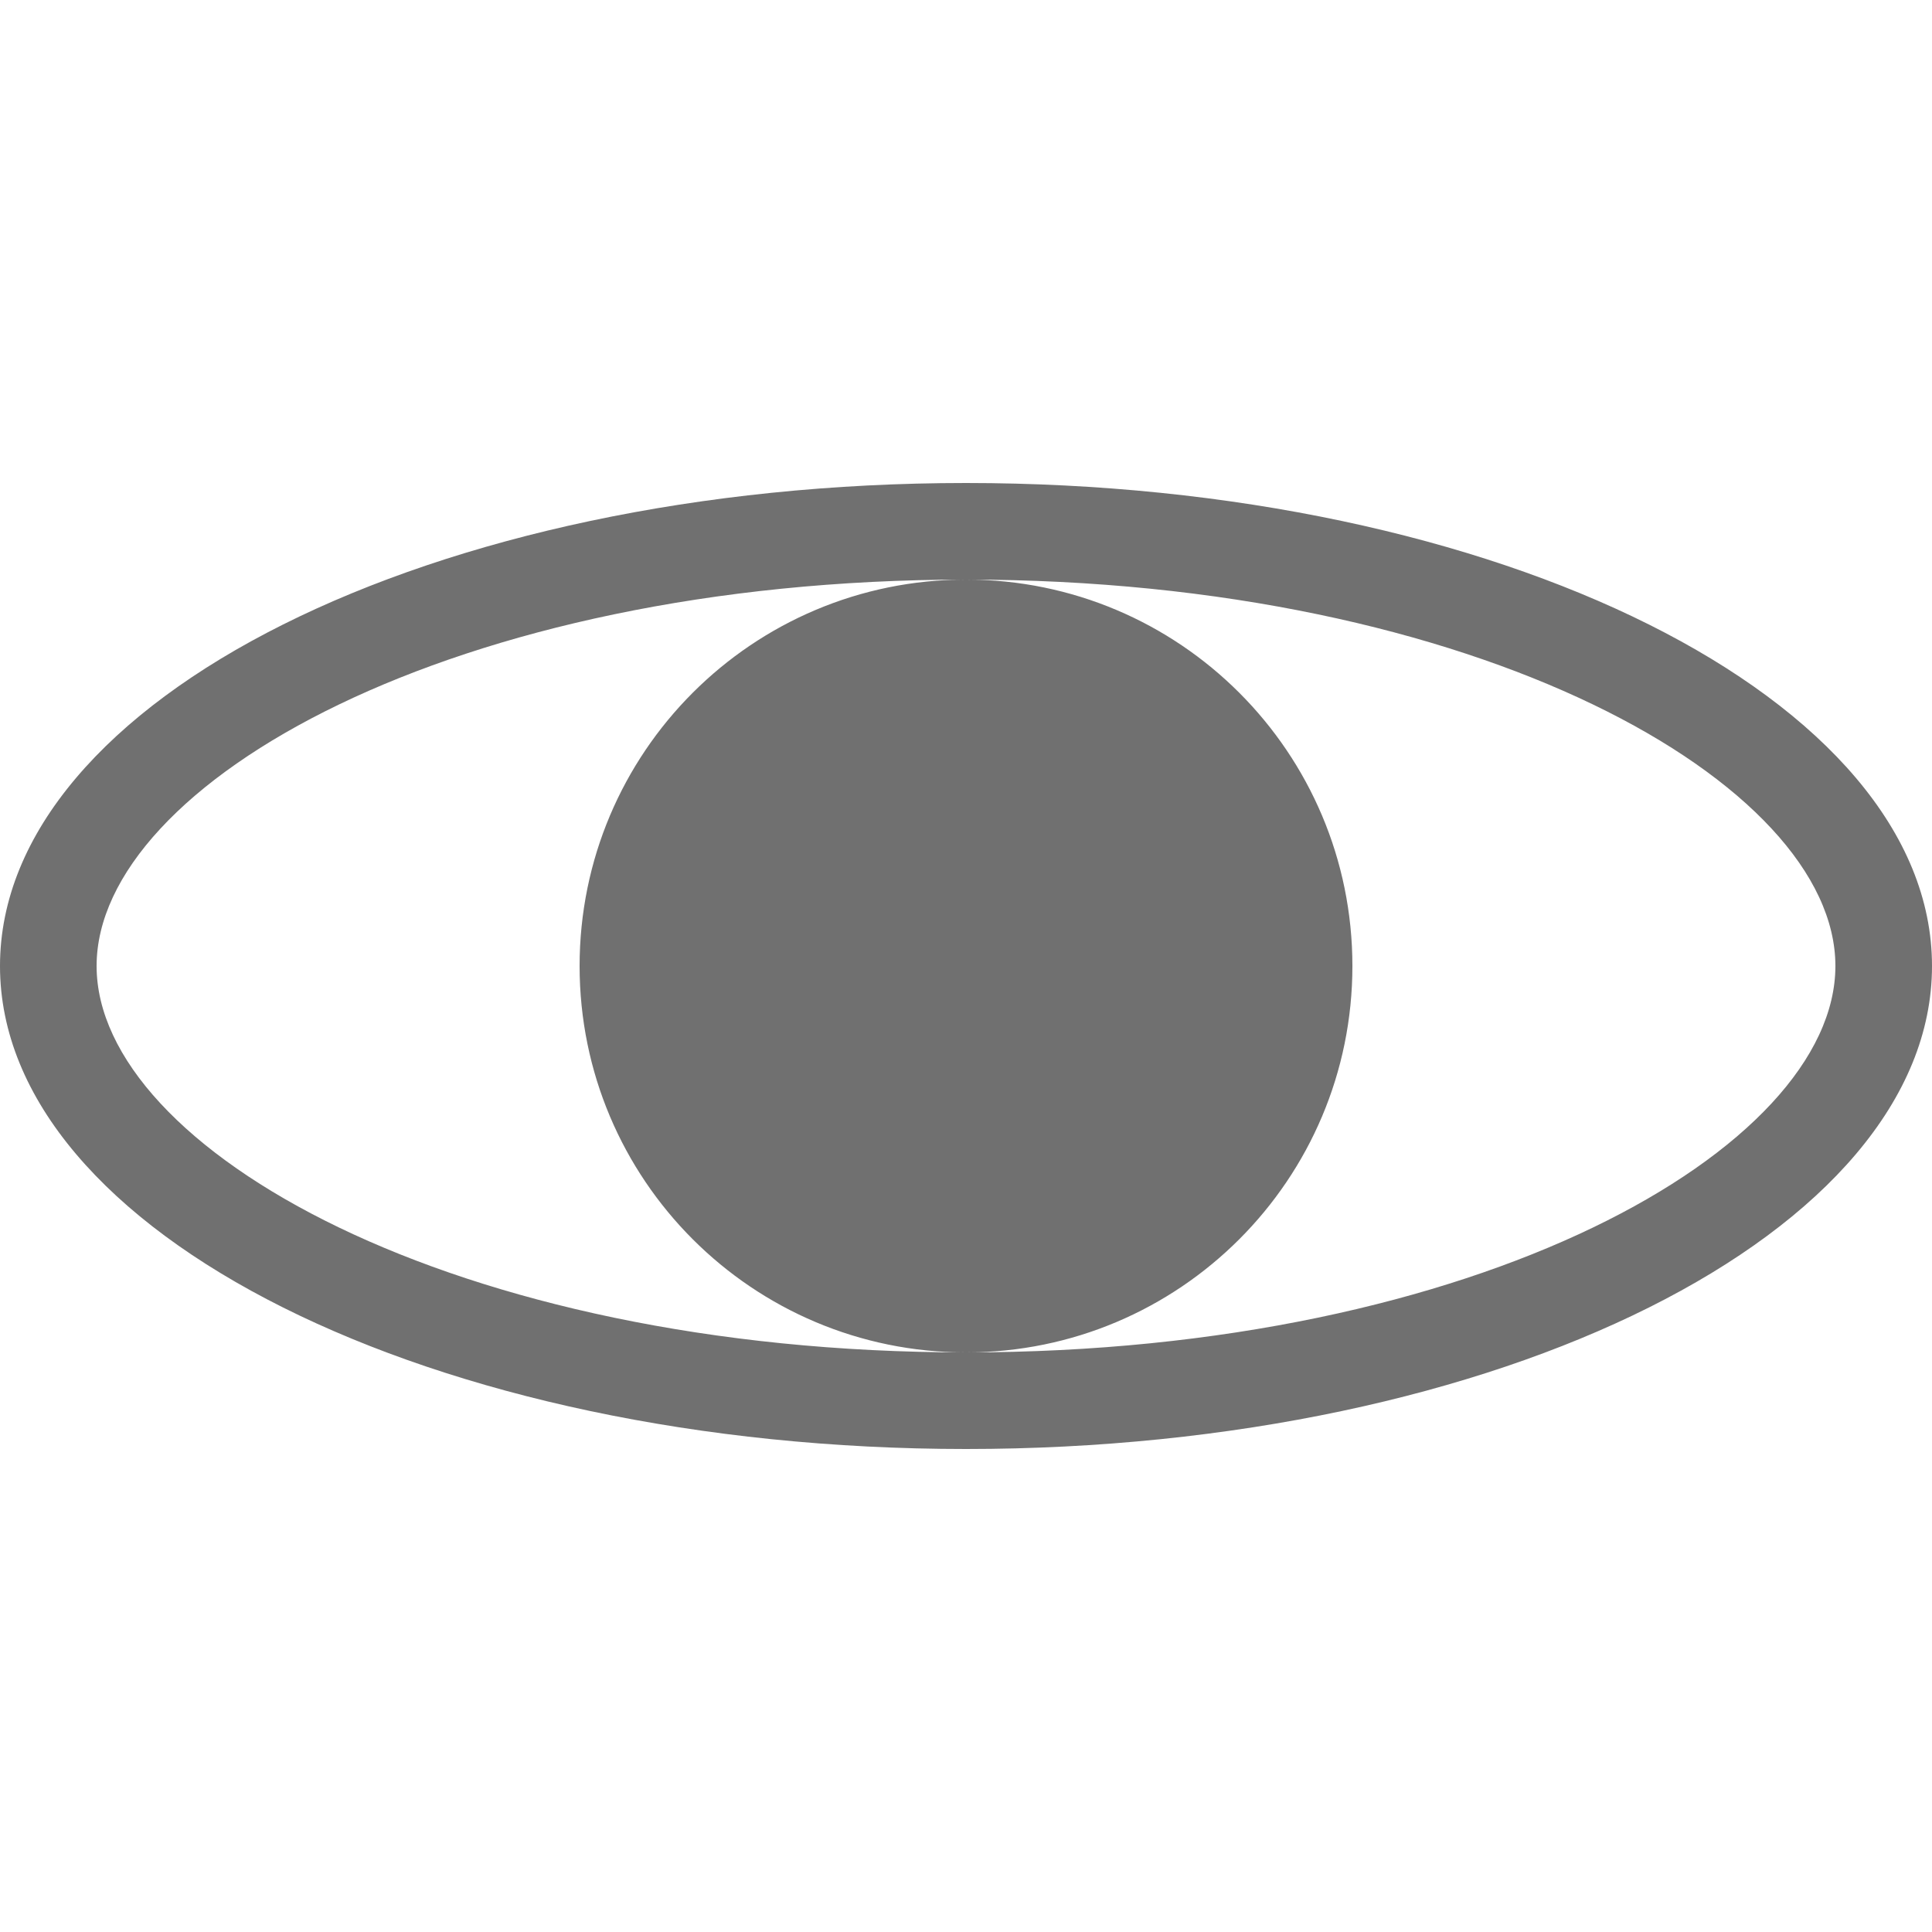 <svg xmlns="http://www.w3.org/2000/svg" width="20" height="20" viewBox="0 0 20 20">
<path fill="#707070" d="M10,6c2.21,0,4,1.79,4,4s-1.79,4-4,4-4-1.79-4-4,1.79-4,4-4Zm0,0C4.7,6,1,8.11,1,10s3.7,4,9,4,9-2.11,9-4-3.7-4-9-4m0-1c5.52,0,10,2.24,10,5s-4.48,5-10,5S0,12.76,0,10,4.48,5,10,5Z"/>
</svg>
